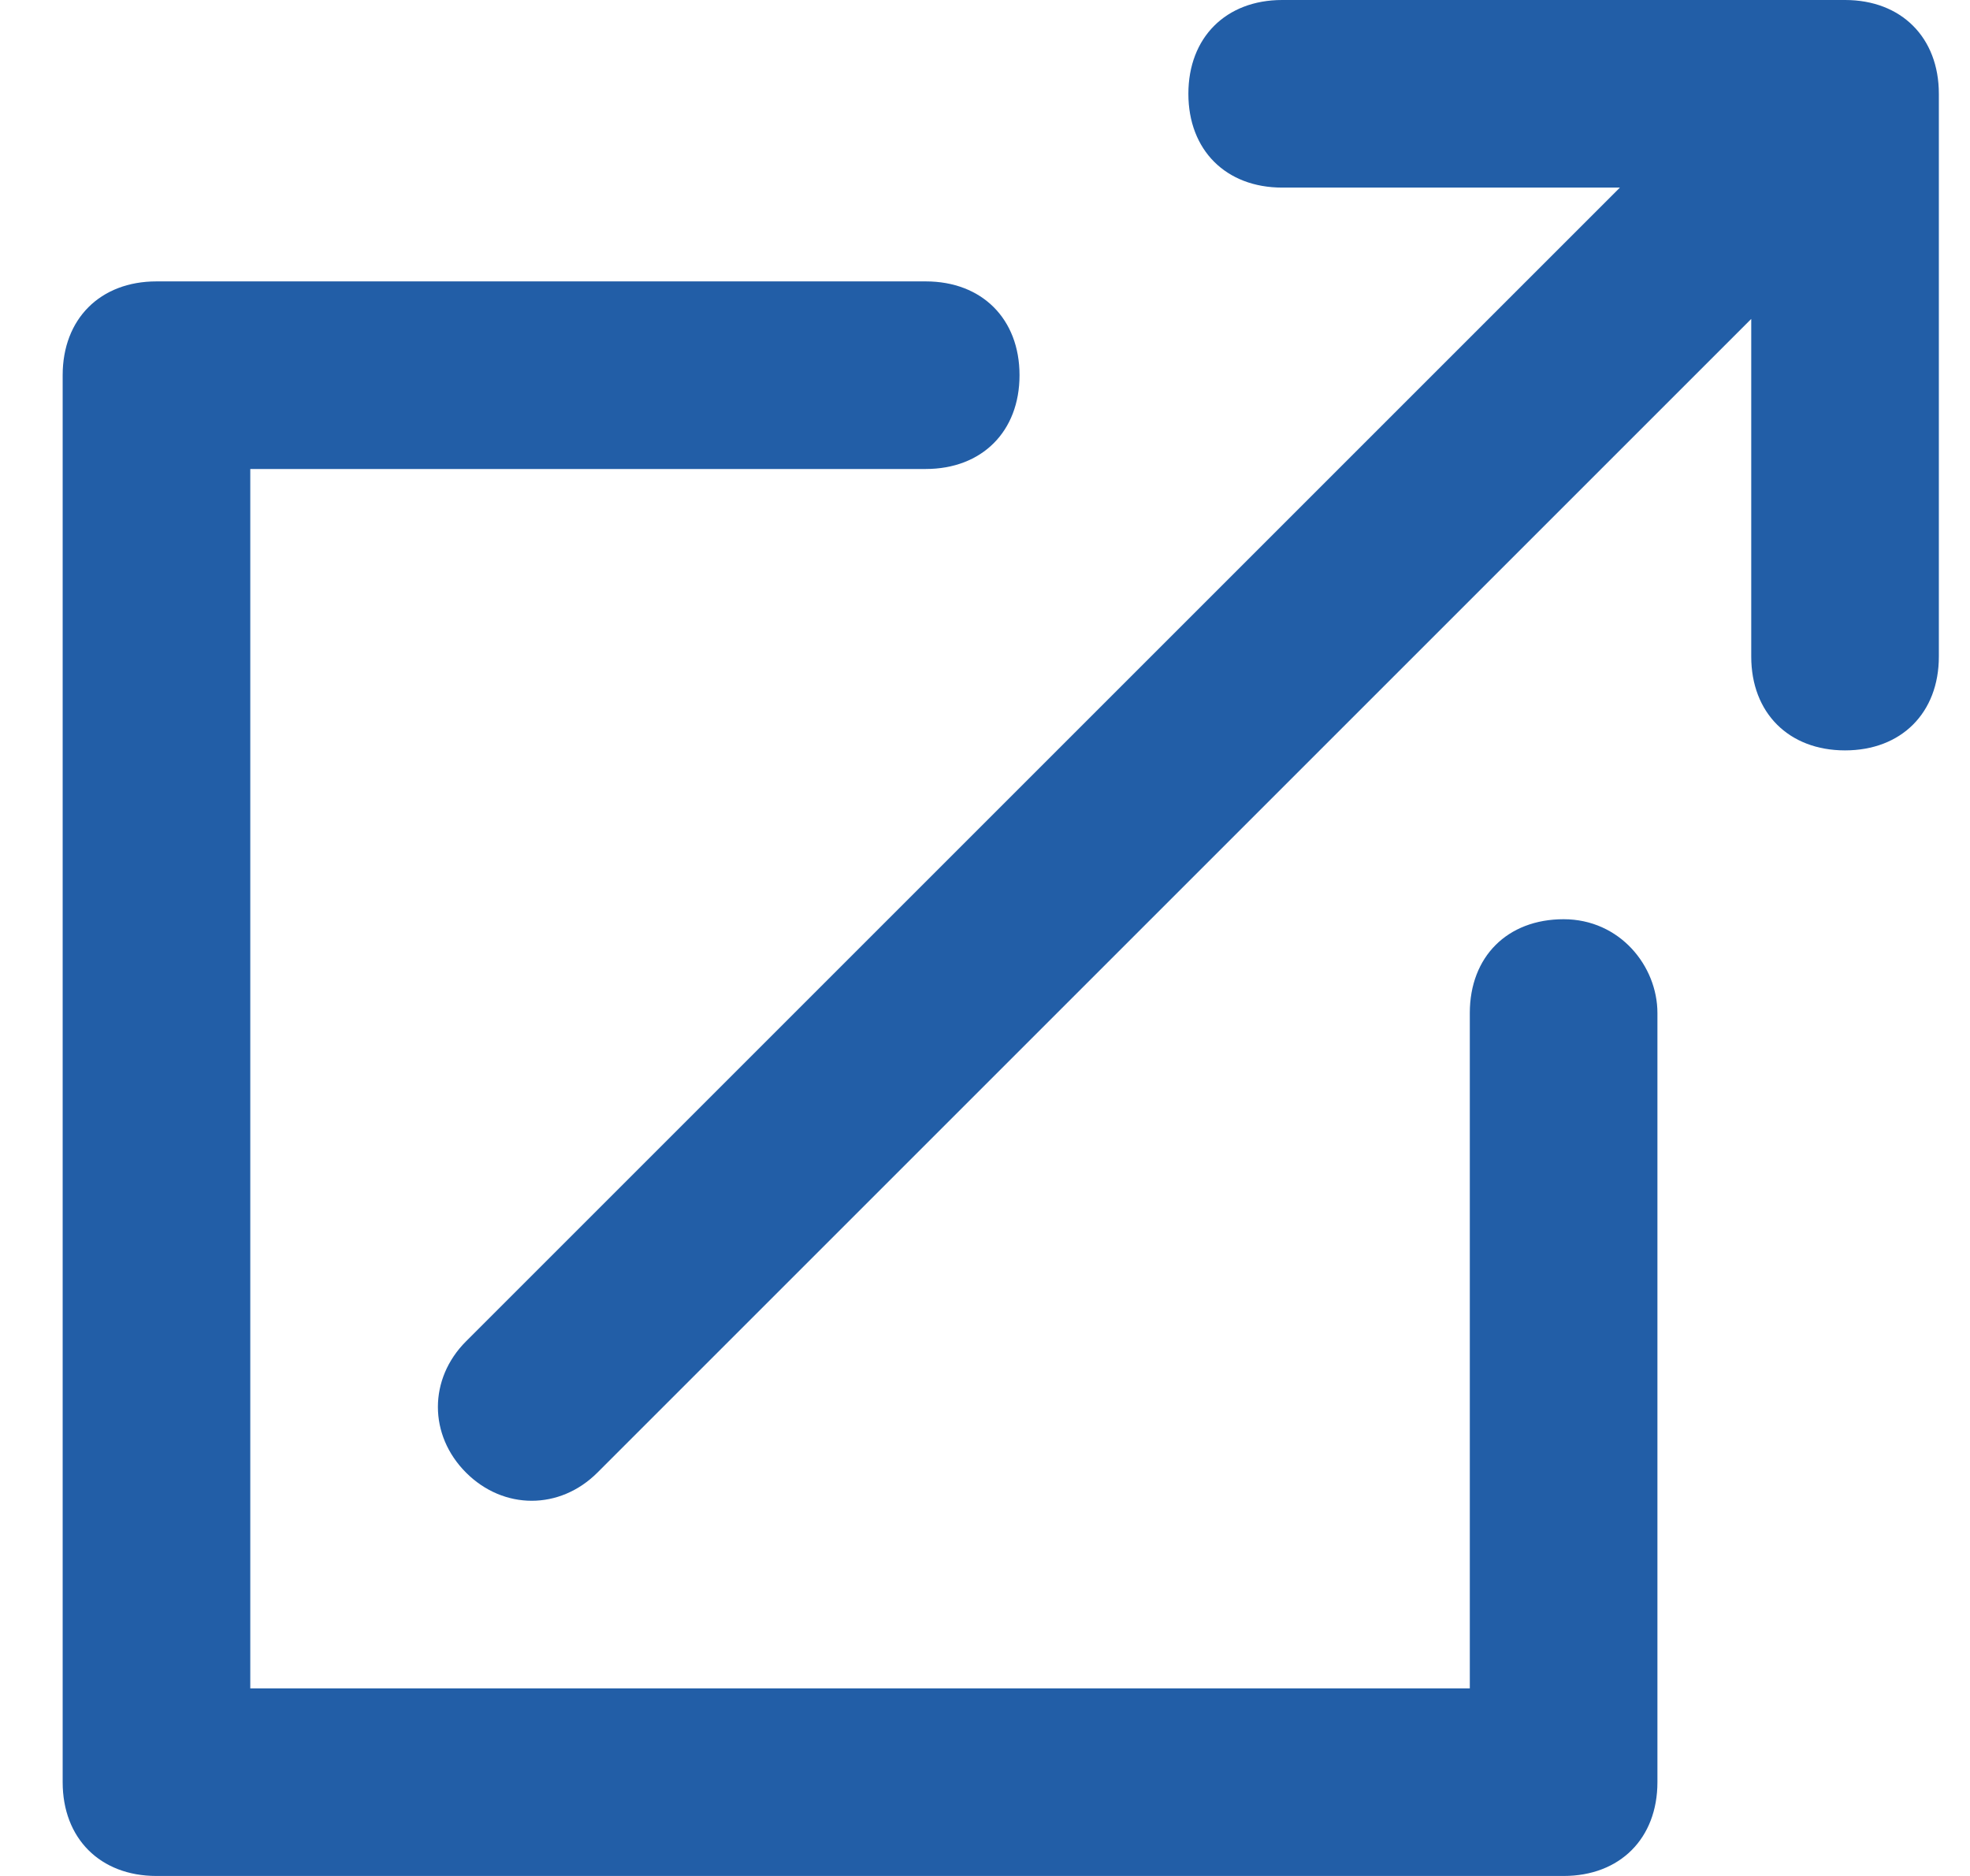 <svg width="21" height="20" viewBox="0 0 21 20" fill="none" xmlns="http://www.w3.org/2000/svg">
<path d="M19.668 0H13.668C13.068 0 12.668 0.4 12.668 1C12.668 1.6 13.068 2 13.668 2H17.268L4.968 14.3C4.568 14.7 4.568 15.3 4.968 15.7C5.368 16.1 5.968 16.1 6.368 15.7L18.668 3.4V7C18.668 7.6 19.068 8 19.668 8C20.268 8 20.668 7.6 20.668 7V1C20.668 0.4 20.268 0 19.668 0ZM16.668 9.8C16.068 9.8 15.668 10.2 15.668 10.8V18H2.668V5H9.868C10.468 5 10.868 4.6 10.868 4C10.868 3.4 10.468 3 9.868 3H1.668C1.068 3 0.668 3.4 0.668 4V19C0.668 19.6 1.068 20 1.668 20H16.668C17.268 20 17.668 19.6 17.668 19V10.8C17.668 10.3 17.268 9.8 16.668 9.8Z" fill="#225EA7"/>
</svg>
